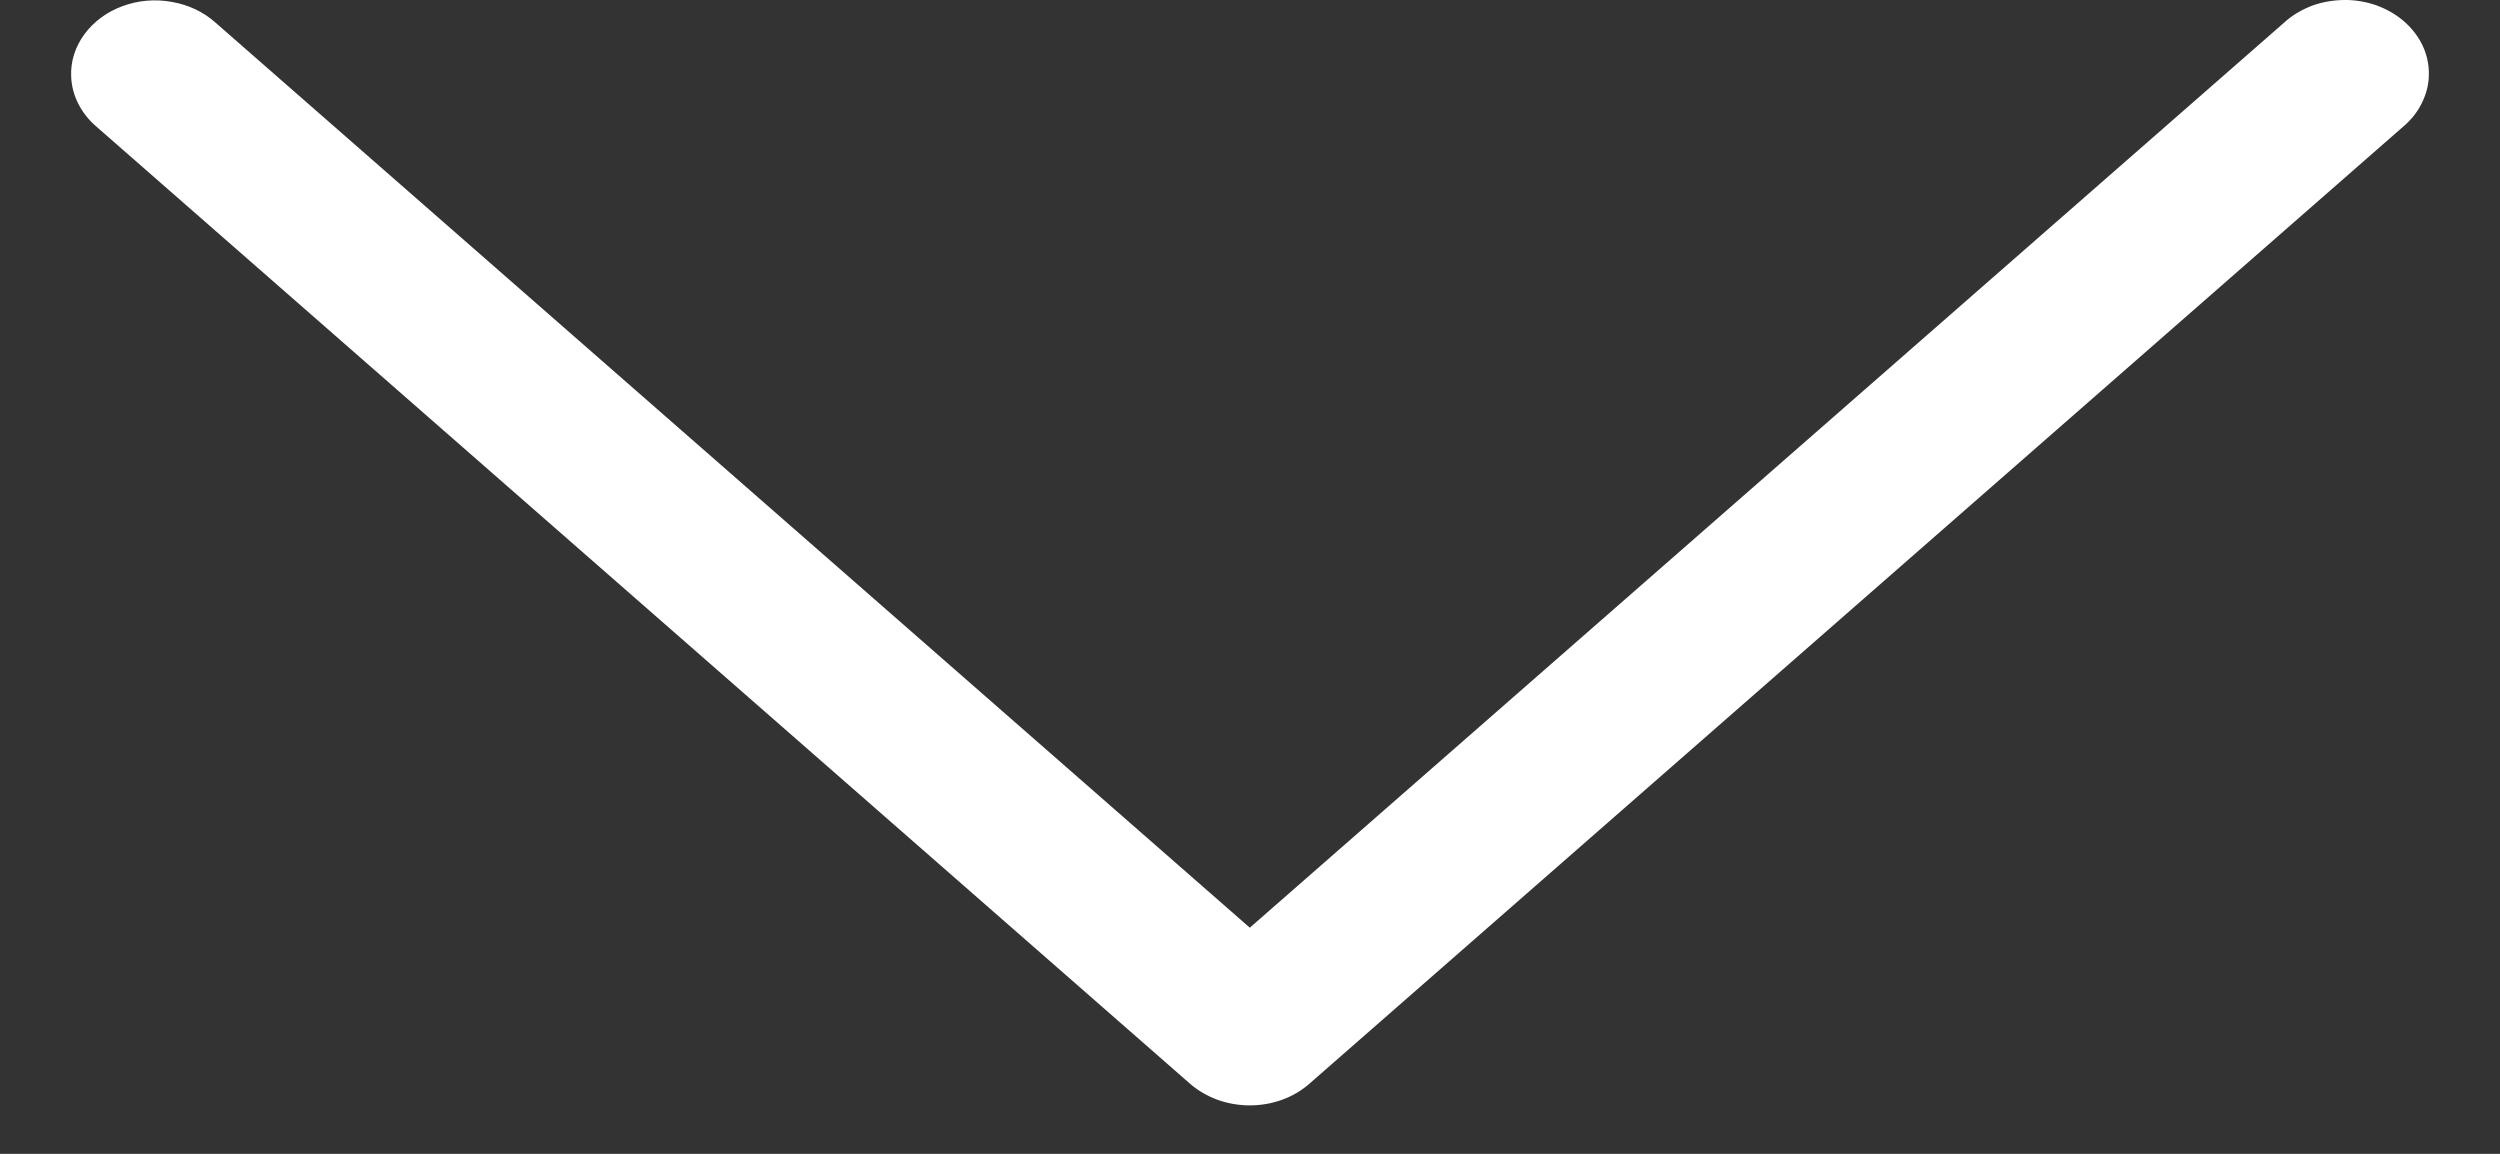 <svg width="13" height="6" viewBox="0 0 13 6" fill="none" xmlns="http://www.w3.org/2000/svg">
<rect x="0" y="0" width="13" height="6" fill="#333333" stroke="none"/>
<path d="M0.37 0.396C0.373 0.495 0.421 0.59 0.502 0.659L6.189 5.636C6.272 5.708 6.383 5.748 6.499 5.748C6.615 5.748 6.726 5.708 6.808 5.636L12.496 0.659C12.538 0.624 12.571 0.582 12.594 0.535C12.617 0.488 12.63 0.438 12.63 0.387C12.631 0.336 12.62 0.285 12.598 0.238C12.576 0.191 12.543 0.148 12.502 0.112C12.461 0.076 12.412 0.048 12.358 0.028C12.304 0.009 12.246 -0.001 12.188 5.36853e-06C12.13 0.001 12.072 0.011 12.019 0.031C11.966 0.052 11.917 0.081 11.877 0.118L6.499 4.824L1.121 0.118C1.059 0.062 0.98 0.025 0.894 0.01C0.807 -0.006 0.718 0.002 0.637 0.032C0.555 0.062 0.487 0.113 0.439 0.178C0.391 0.243 0.367 0.319 0.37 0.396Z" fill="white"/>
</svg>
